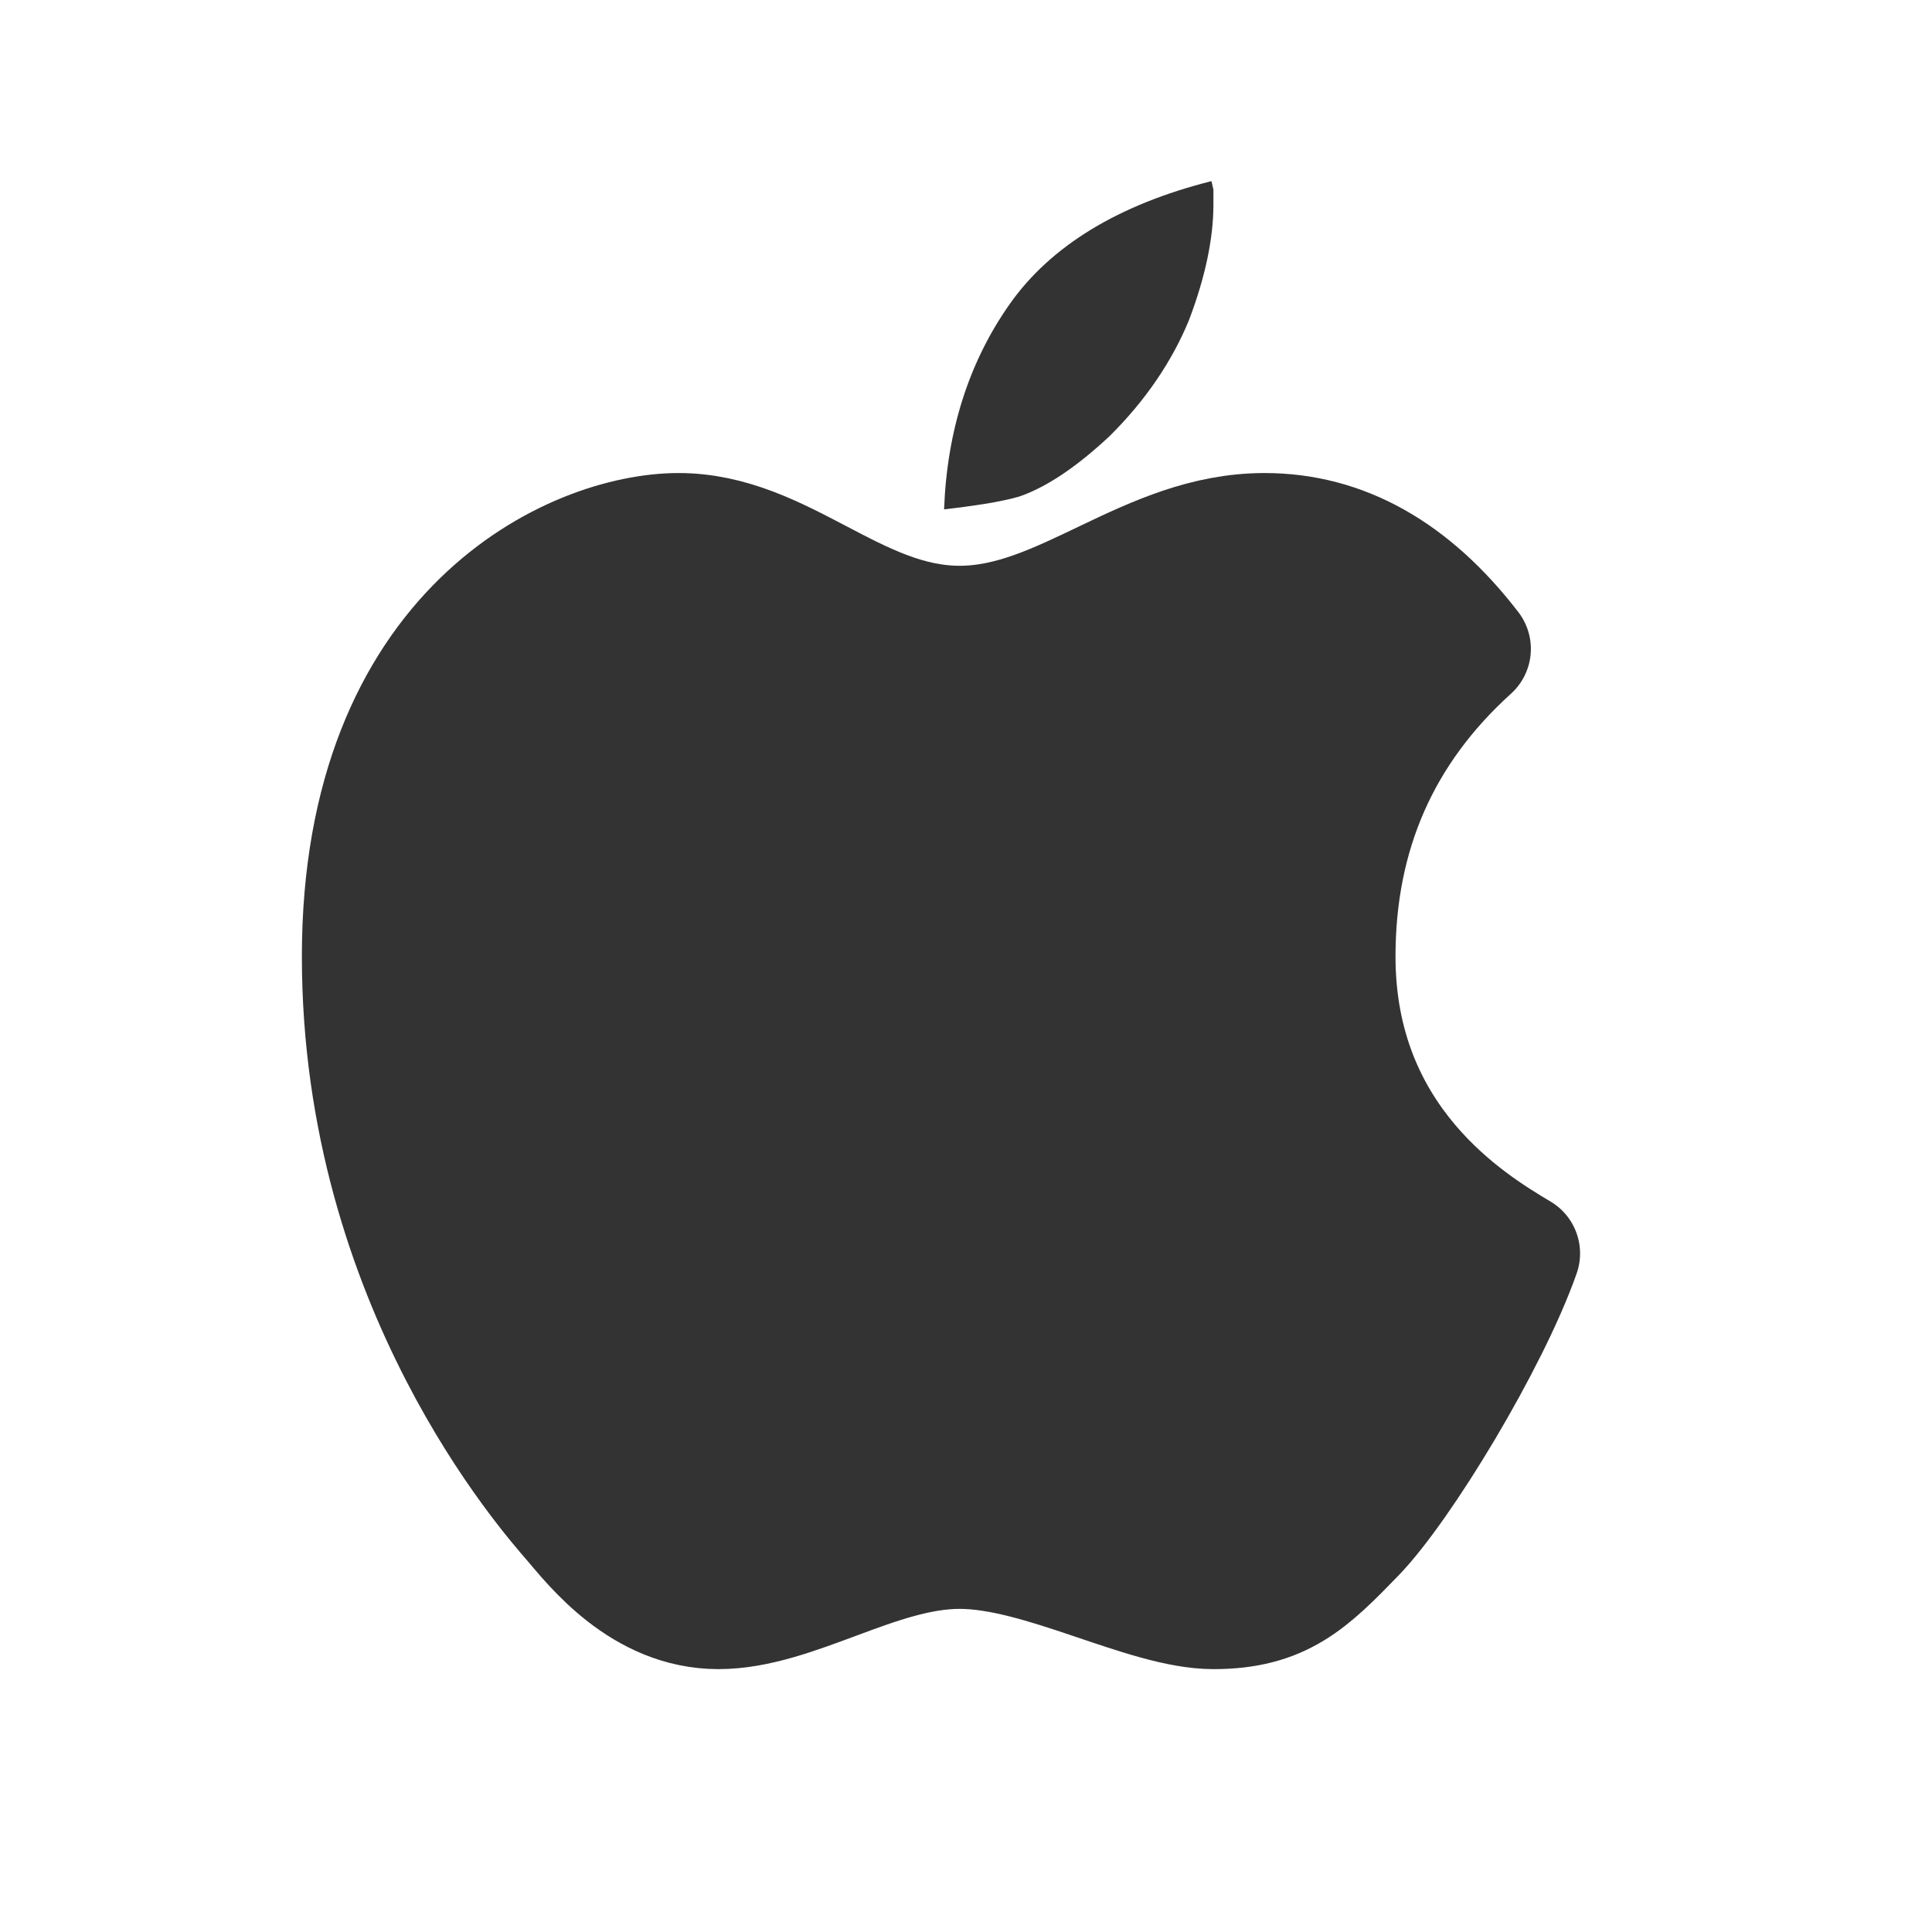 <?xml version="1.0" encoding="UTF-8"?>
<svg width="32px" height="32px" viewBox="0 0 32 32" version="1.1" xmlns="http://www.w3.org/2000/svg" xmlns:xlink="http://www.w3.org/1999/xlink">
    <title>ios</title>
    <defs>
        <rect id="path-1" x="0" y="0" width="32" height="32"></rect>
    </defs>
    <g stroke="none" stroke-width="1" fill="none" fill-rule="evenodd">
        <g transform="translate(-1009, -1031)">
            <g transform="translate(794, 1022)">
                <g transform="translate(215, 9)">
                    <mask id="mask-2" fill="white">
                        <use xlink:href="#path-1"></use>
                    </mask>
                    <use fill-opacity="0" fill="#D8D8D8" xlink:href="#path-1"></use>
                    <g mask="url(#mask-2)" fill="#333333" fill-rule="nonzero">
                        <g transform="translate(6, 3)">
                            <path d="M9.637,5.437 C9.685,4.134 10.051,2.989 10.727,2.032 C11.406,1.07 12.529,0.387 14.066,5.18679295e-16 C14.076,0.047 14.087,0.095 14.098,0.142 L14.098,0.389 C14.098,0.951 13.962,1.595 13.693,2.303 C13.411,2.989 12.971,3.634 12.386,4.216 C11.839,4.73 11.333,5.069 10.886,5.223 C10.738,5.267 10.536,5.31 10.292,5.349 C10.074,5.383 9.856,5.412 9.637,5.437 Z" stroke="none"></path>
                            <path d="M9.894,7.371 C8.158,7.371 6.953,5.835 5.24,5.835 C3.528,5.835 0,7.409 0,12.843 C0,18.277 3.133,21.778 3.483,22.187 C3.833,22.596 4.644,23.646 5.899,23.646 C7.155,23.646 8.529,22.648 9.894,22.648 C11.259,22.648 12.976,23.646 14.098,23.646 C15.219,23.646 15.681,23.189 16.444,22.401 C17.207,21.612 18.663,19.206 19.171,17.761 C18.334,17.263 16.114,15.91 16.114,12.843 C16.114,10.799 16.861,9.1 18.356,7.748 C17.375,6.473 16.238,5.835 14.945,5.835 C13.004,5.835 11.63,7.371 9.894,7.371 Z" stroke="#333333" stroke-width="2" stroke-linejoin="round"></path>
                        </g>
                    </g>
                </g>
            </g>
        </g>
    </g>
</svg>